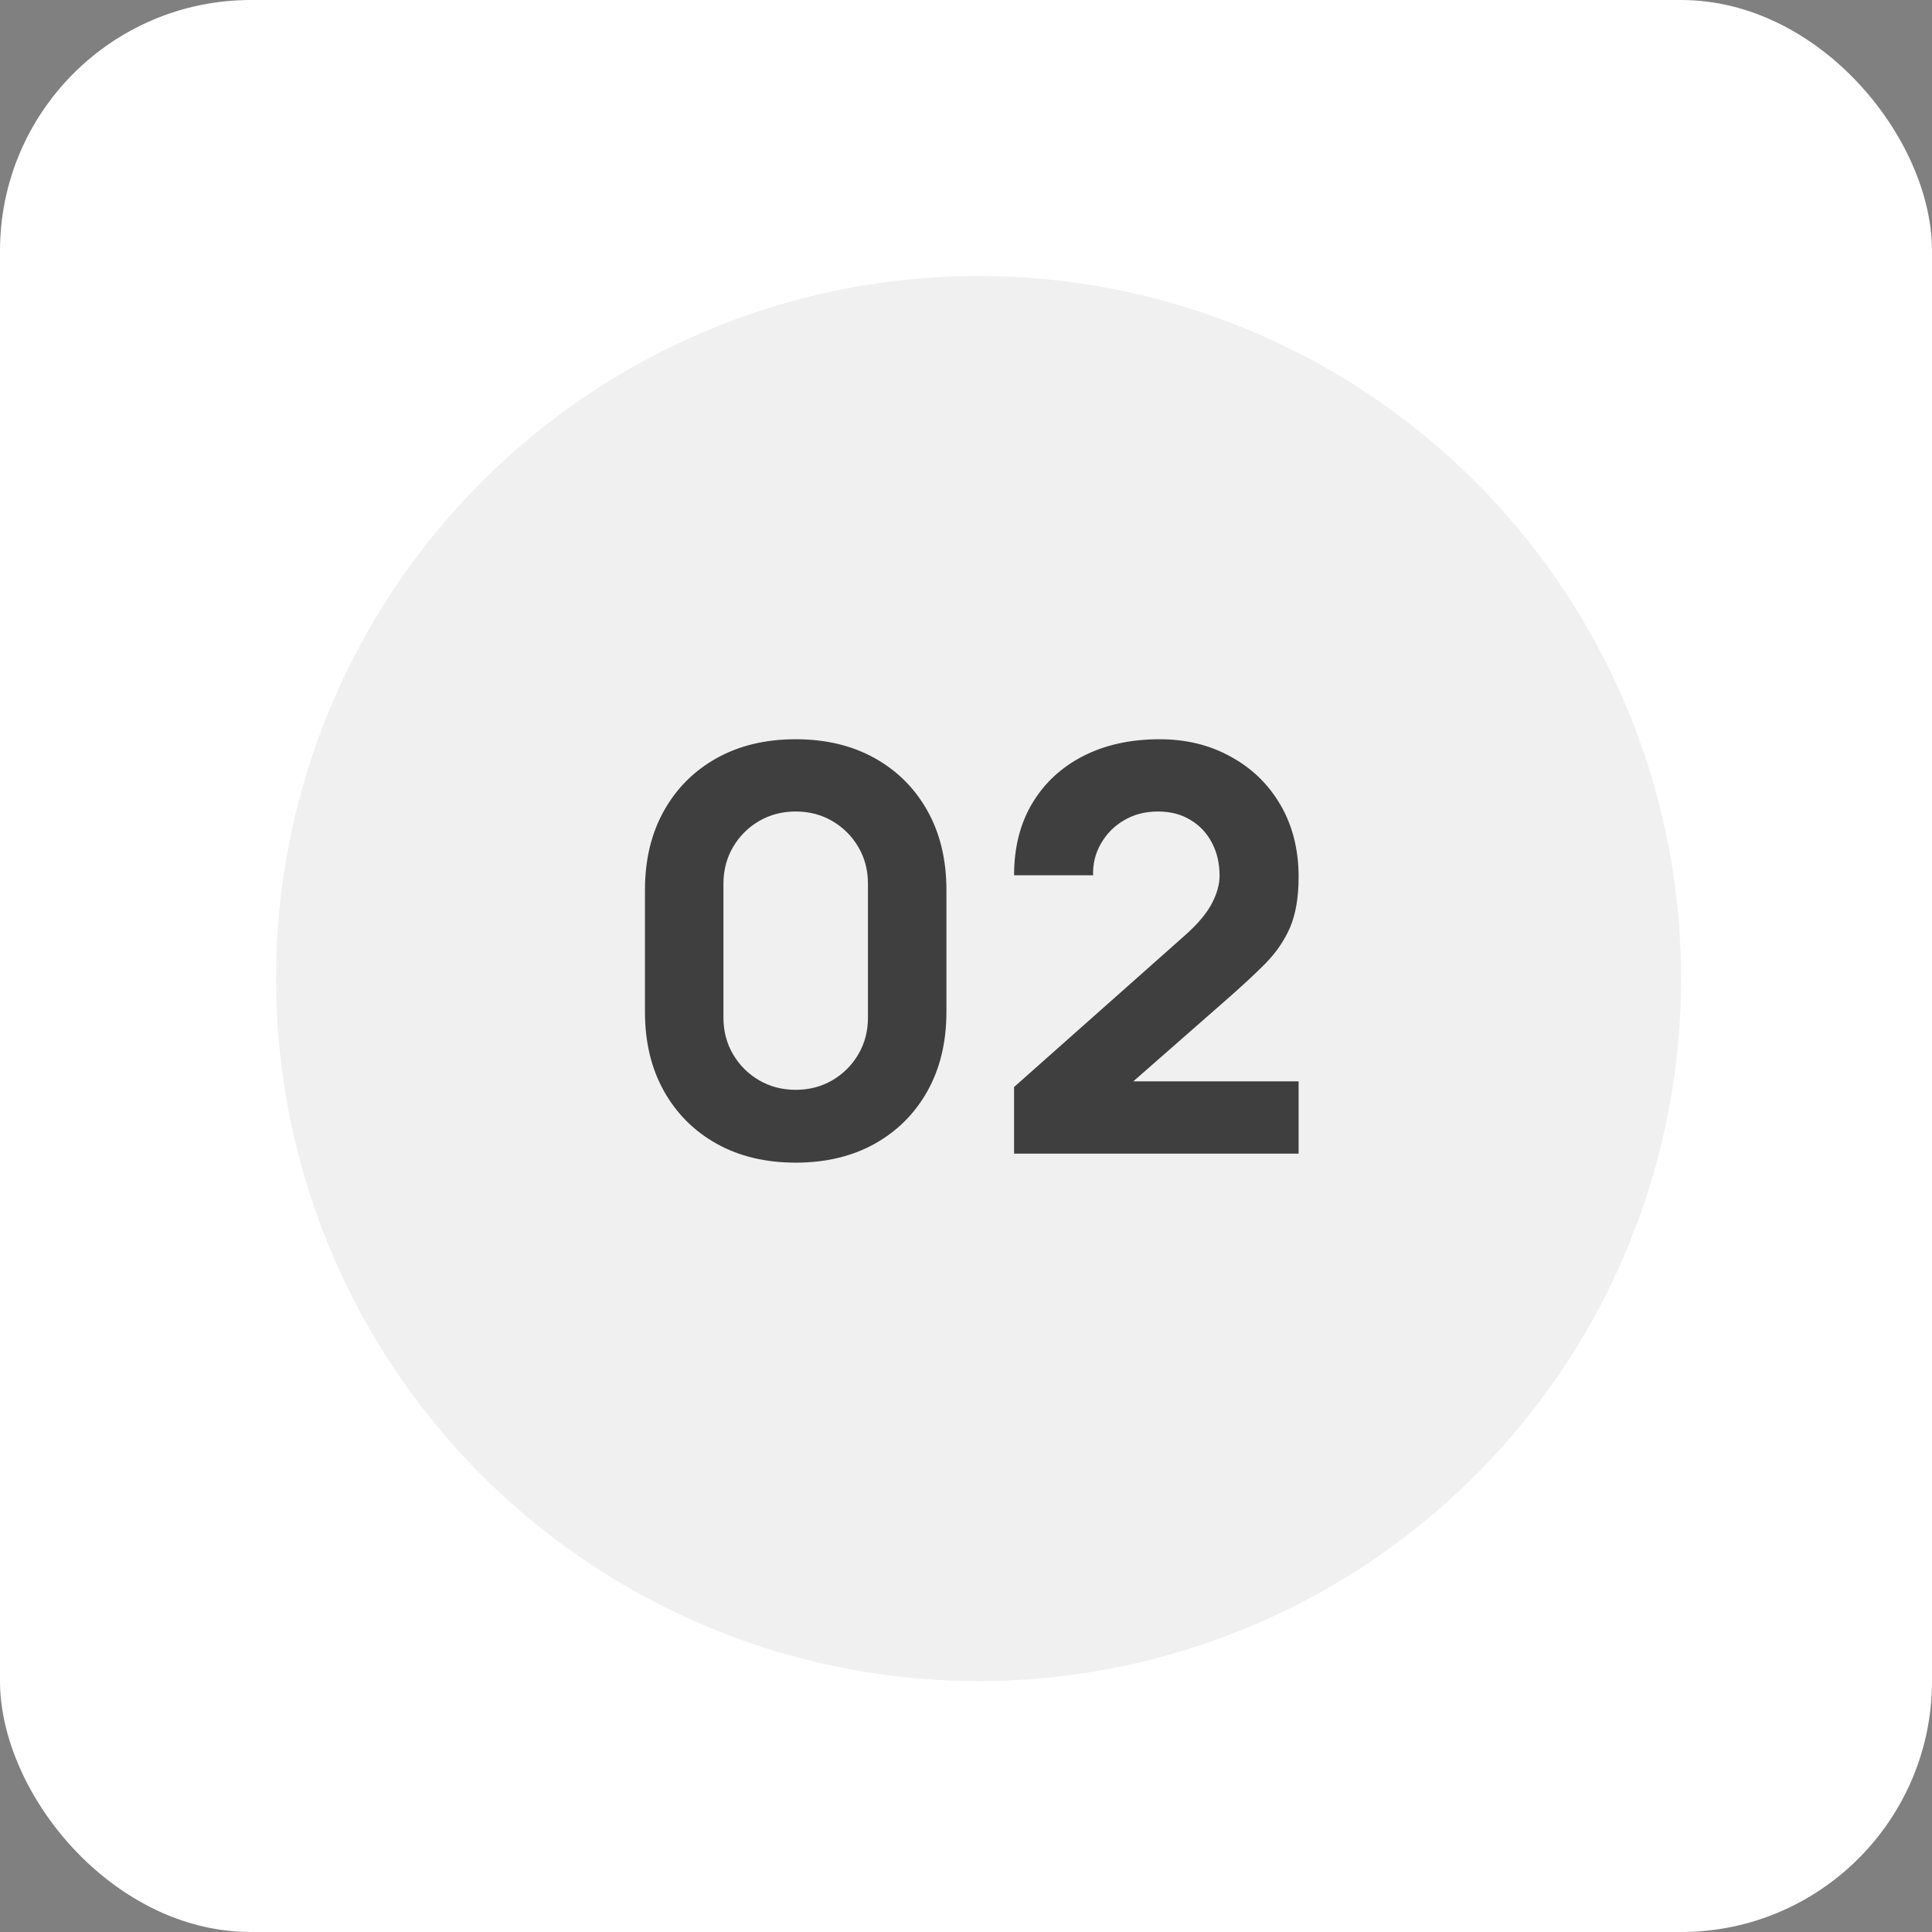 <svg xmlns="http://www.w3.org/2000/svg" width="154" height="154" viewBox="0 0 154 154" fill="none"><rect x="0" y="0" width="154" height="154" fill="#808080" stroke="none"/><rect width="154" height="154" rx="20" fill="white"></rect><circle opacity="0.4" cx="78" cy="78" r="56" fill="#D9D9D9"></circle><path d="M63.425 92.675C61.025 92.675 58.925 92.172 57.125 91.168C55.325 90.162 53.922 88.76 52.917 86.96C51.912 85.16 51.41 83.06 51.41 80.66V70.94C51.41 68.54 51.912 66.44 52.917 64.64C53.922 62.84 55.325 61.438 57.125 60.432C58.925 59.428 61.025 58.925 63.425 58.925C65.825 58.925 67.925 59.428 69.725 60.432C71.525 61.438 72.927 62.84 73.932 64.64C74.937 66.44 75.44 68.54 75.44 70.94V80.66C75.44 83.06 74.937 85.16 73.932 86.96C72.927 88.76 71.525 90.162 69.725 91.168C67.925 92.172 65.825 92.675 63.425 92.675ZM63.425 86.87C64.505 86.87 65.48 86.615 66.35 86.105C67.22 85.595 67.91 84.905 68.42 84.035C68.93 83.165 69.185 82.19 69.185 81.11V70.445C69.185 69.365 68.93 68.39 68.42 67.52C67.91 66.65 67.22 65.96 66.35 65.45C65.48 64.94 64.505 64.685 63.425 64.685C62.345 64.685 61.37 64.94 60.5 65.45C59.63 65.96 58.94 66.65 58.43 67.52C57.92 68.39 57.665 69.365 57.665 70.445V81.11C57.665 82.19 57.92 83.165 58.43 84.035C58.94 84.905 59.63 85.595 60.5 86.105C61.37 86.615 62.345 86.87 63.425 86.87ZM80.832 91.955V86.645L94.422 74.585C95.442 73.685 96.162 72.838 96.582 72.043C97.002 71.248 97.212 70.505 97.212 69.815C97.212 68.825 97.01 67.948 96.605 67.183C96.2 66.403 95.629 65.795 94.894 65.36C94.159 64.91 93.297 64.685 92.307 64.685C91.272 64.685 90.357 64.925 89.562 65.405C88.782 65.87 88.174 66.493 87.74 67.272C87.305 68.037 87.102 68.87 87.132 69.77H80.832C80.832 67.55 81.32 65.63 82.294 64.01C83.269 62.39 84.627 61.138 86.367 60.252C88.107 59.367 90.132 58.925 92.442 58.925C94.557 58.925 96.447 59.39 98.112 60.32C99.792 61.235 101.112 62.517 102.072 64.168C103.032 65.817 103.512 67.73 103.512 69.905C103.512 71.51 103.287 72.845 102.837 73.91C102.387 74.96 101.72 75.935 100.835 76.835C99.95 77.72 98.862 78.725 97.572 79.85L88.797 87.545L88.302 86.195H103.512V91.955H80.832Z" fill="#3F3F3F"></path></svg>